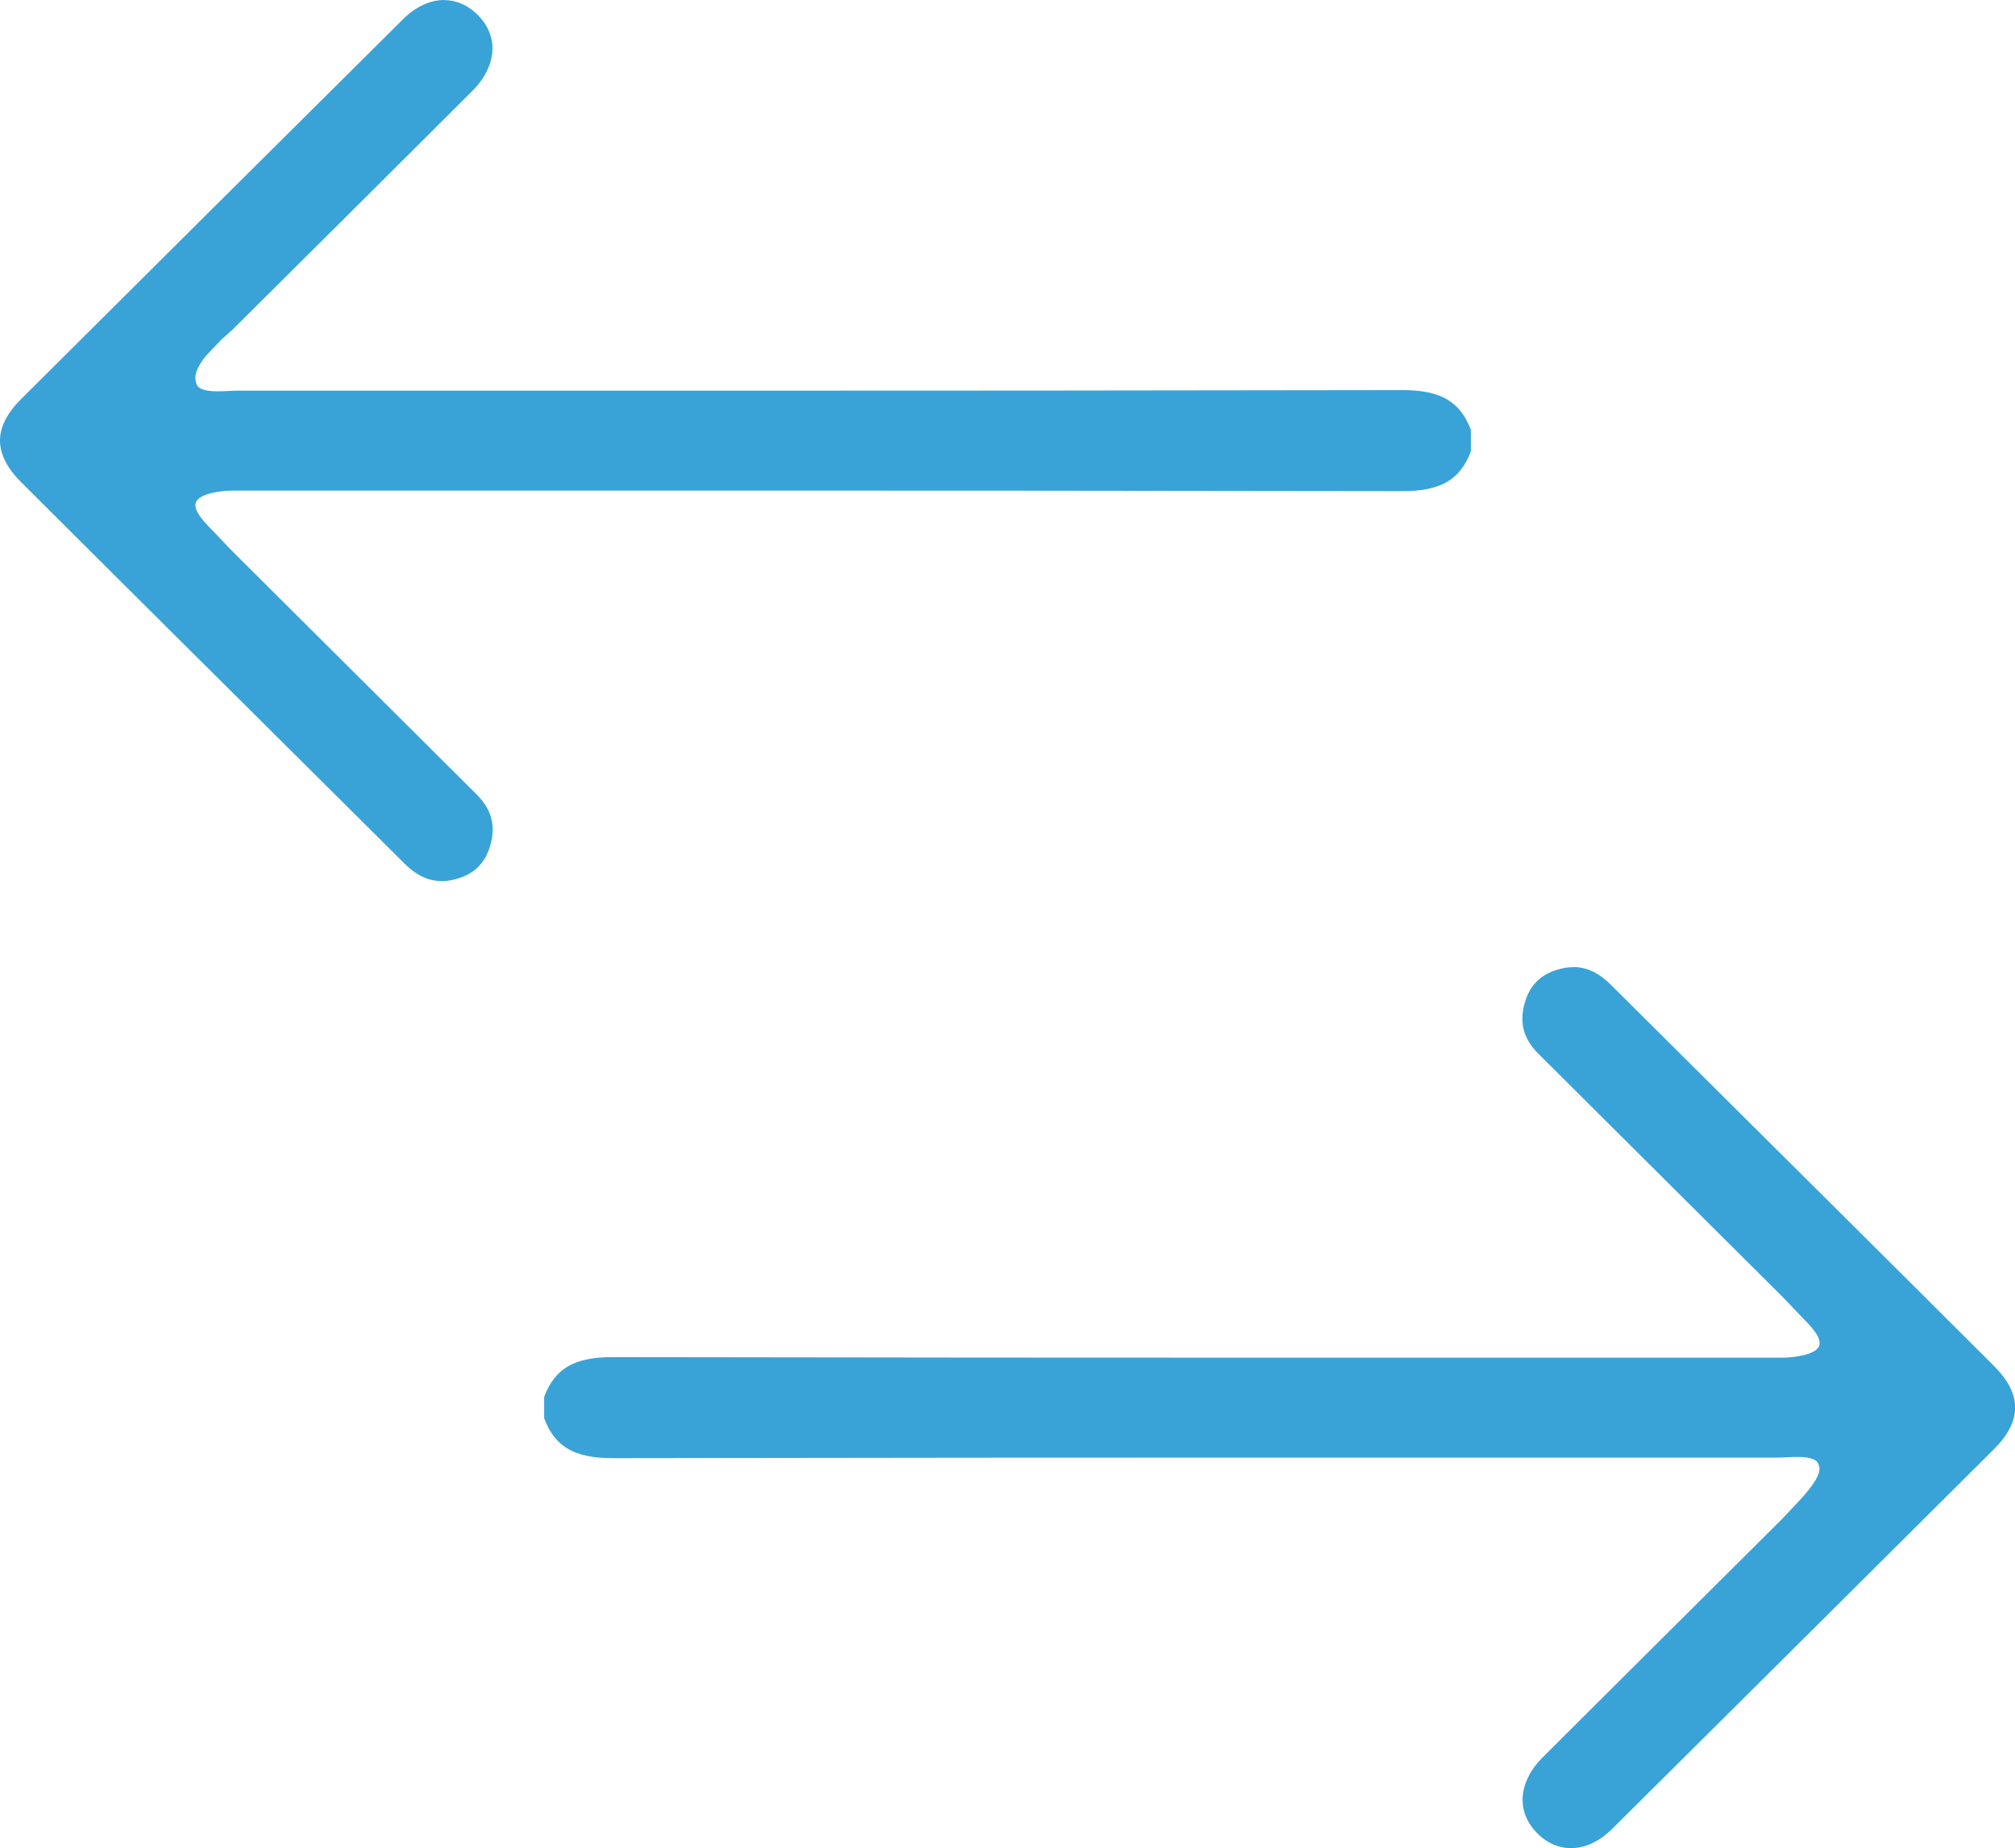 <?xml version="1.0" encoding="UTF-8"?>
<svg xmlns="http://www.w3.org/2000/svg" id="Layer_2" data-name="Layer 2" viewBox="0 0 401.71 368.51">
  <defs>
    <style>
      .cls-1 {
        fill: #39a3d7;
        stroke-width: 0px;
      }
    </style>
  </defs>
  <g id="Layer_3" data-name="Layer 3">
    <path class="cls-1" d="m376.91,273.03c2.54,2.54,5.09,5.08,7.65,7.63-2.51,2.5-5.02,5-7.53,7.5l-.1-.35c-.44-1.51-1.7-4.79-4.79-7.59,1.85-1.64,3.29-3.63,4.27-5.93.14-.33.32-.75.51-1.26m-63.27-80.2c-.72,0-1.45.08-2.2.25-3.96.86-6.41,3.11-7.48,6.87-1.13,3.96-.25,7.2,2.76,10.19,16.1,16.01,32.19,32.03,48.27,48.06.76.75,1.49,1.53,2.39,2.48.44.47.93.98,1.48,1.56,1.38,1.45,4.55,4.31,3.77,6.15-.79,1.84-5.38,2.3-7.38,2.3h-5.16c-24.46,0-44.37,0-61.9,0-13.93,0-26.32,0-38.25,0-36.59,0-68.83-.02-127.81-.11h-.06c-7.57,0-11.45,2.24-13.6,7.94v4.26c2.16,5.7,6.05,7.94,13.61,7.94h.06c59.06-.09,91.36-.11,128.02-.11,11.96,0,24.38,0,38.35,0,17.56,0,37.49,0,61.96,0h4.1c.91,0,2.32-.13,3.7-.13,1.98,0,3.9.26,4.27,1.51l.12.4c.56,1.9-2.8,5.59-4.29,7.15-.33.34-2.64,2.85-3.11,3.32-15.92,15.83-31.84,31.66-47.73,47.52-2.58,2.57-3.99,5.58-4,8.47,0,2.45,1.02,4.77,2.95,6.69,1.97,1.97,4.29,2.94,6.7,2.94,2.77,0,5.64-1.29,8.22-3.85,24.95-24.77,50.57-50.26,76.15-75.74,2.77-2.76,4.18-5.53,4.18-8.24,0-2.72-1.41-5.5-4.2-8.29-10.28-10.27-20.58-20.51-30.88-30.76l-1.73-1.72c-5.37-5.34-10.73-10.67-16.1-16-9.23-9.18-18.47-18.35-27.69-27.54-2.39-2.38-4.8-3.53-7.47-3.53h0Z"></path>
    <path class="cls-1" d="m24.68,80.35l.1.35c.44,1.51,1.7,4.79,4.79,7.59-1.85,1.64-3.29,3.63-4.27,5.93-.14.33-.32.75-.51,1.26-2.54-2.54-5.09-5.08-7.65-7.63,2.51-2.5,5.02-5,7.53-7.5M88.55,0c-2.77,0-5.64,1.29-8.22,3.85C55.38,28.63,29.76,54.11,4.18,79.59,1.41,82.36,0,85.13,0,87.83c0,2.72,1.41,5.5,4.2,8.29,10.28,10.27,20.58,20.51,30.88,30.76l1.73,1.72c5.37,5.34,10.73,10.67,16.1,16,9.23,9.18,18.47,18.35,27.69,27.54,2.39,2.38,4.8,3.53,7.47,3.53.72,0,1.45-.08,2.2-.25,3.96-.86,6.41-3.11,7.48-6.87,1.13-3.96.25-7.2-2.76-10.19-16.1-16.01-32.19-32.03-48.27-48.06-.76-.75-1.49-1.53-2.39-2.48-.44-.47-.93-.98-1.48-1.56-1.38-1.45-4.55-4.31-3.77-6.15.79-1.84,5.38-2.3,7.38-2.3h5.16c24.46,0,44.37,0,61.9,0,13.93,0,26.32,0,38.25,0,36.59,0,68.83.02,127.81.11h.06c7.57,0,11.45-2.24,13.6-7.94v-4.26c-2.16-5.7-6.05-7.94-13.61-7.94h-.06c-59.06.09-91.36.11-128.02.11-11.96,0-24.38,0-38.35,0-17.56,0-37.49,0-61.96,0h-4.1c-.91,0-2.32.13-3.7.13-1.98,0-3.91-.26-4.27-1.51l-.12-.4c-.56-1.9,1.31-4.52,2.72-5.92.81-.81,2.04-2.17,2.39-2.5.63-.59,1.82-1.58,2.29-2.05,15.92-15.83,31.84-31.66,47.73-47.52,2.58-2.57,3.99-5.58,4-8.47,0-2.45-1.02-4.77-2.95-6.69-1.97-1.97-4.29-2.94-6.7-2.94h0Z"></path>
    <polygon class="cls-1" points="34.54 77.08 14.69 77.08 14.69 99.9 34.54 99.9 34.54 77.08 34.54 77.08"></polygon>
    <polygon class="cls-1" points="386.98 269.27 367.13 269.27 367.13 292.08 386.98 292.08 386.98 269.27 386.98 269.27"></polygon>
  </g>
</svg>
